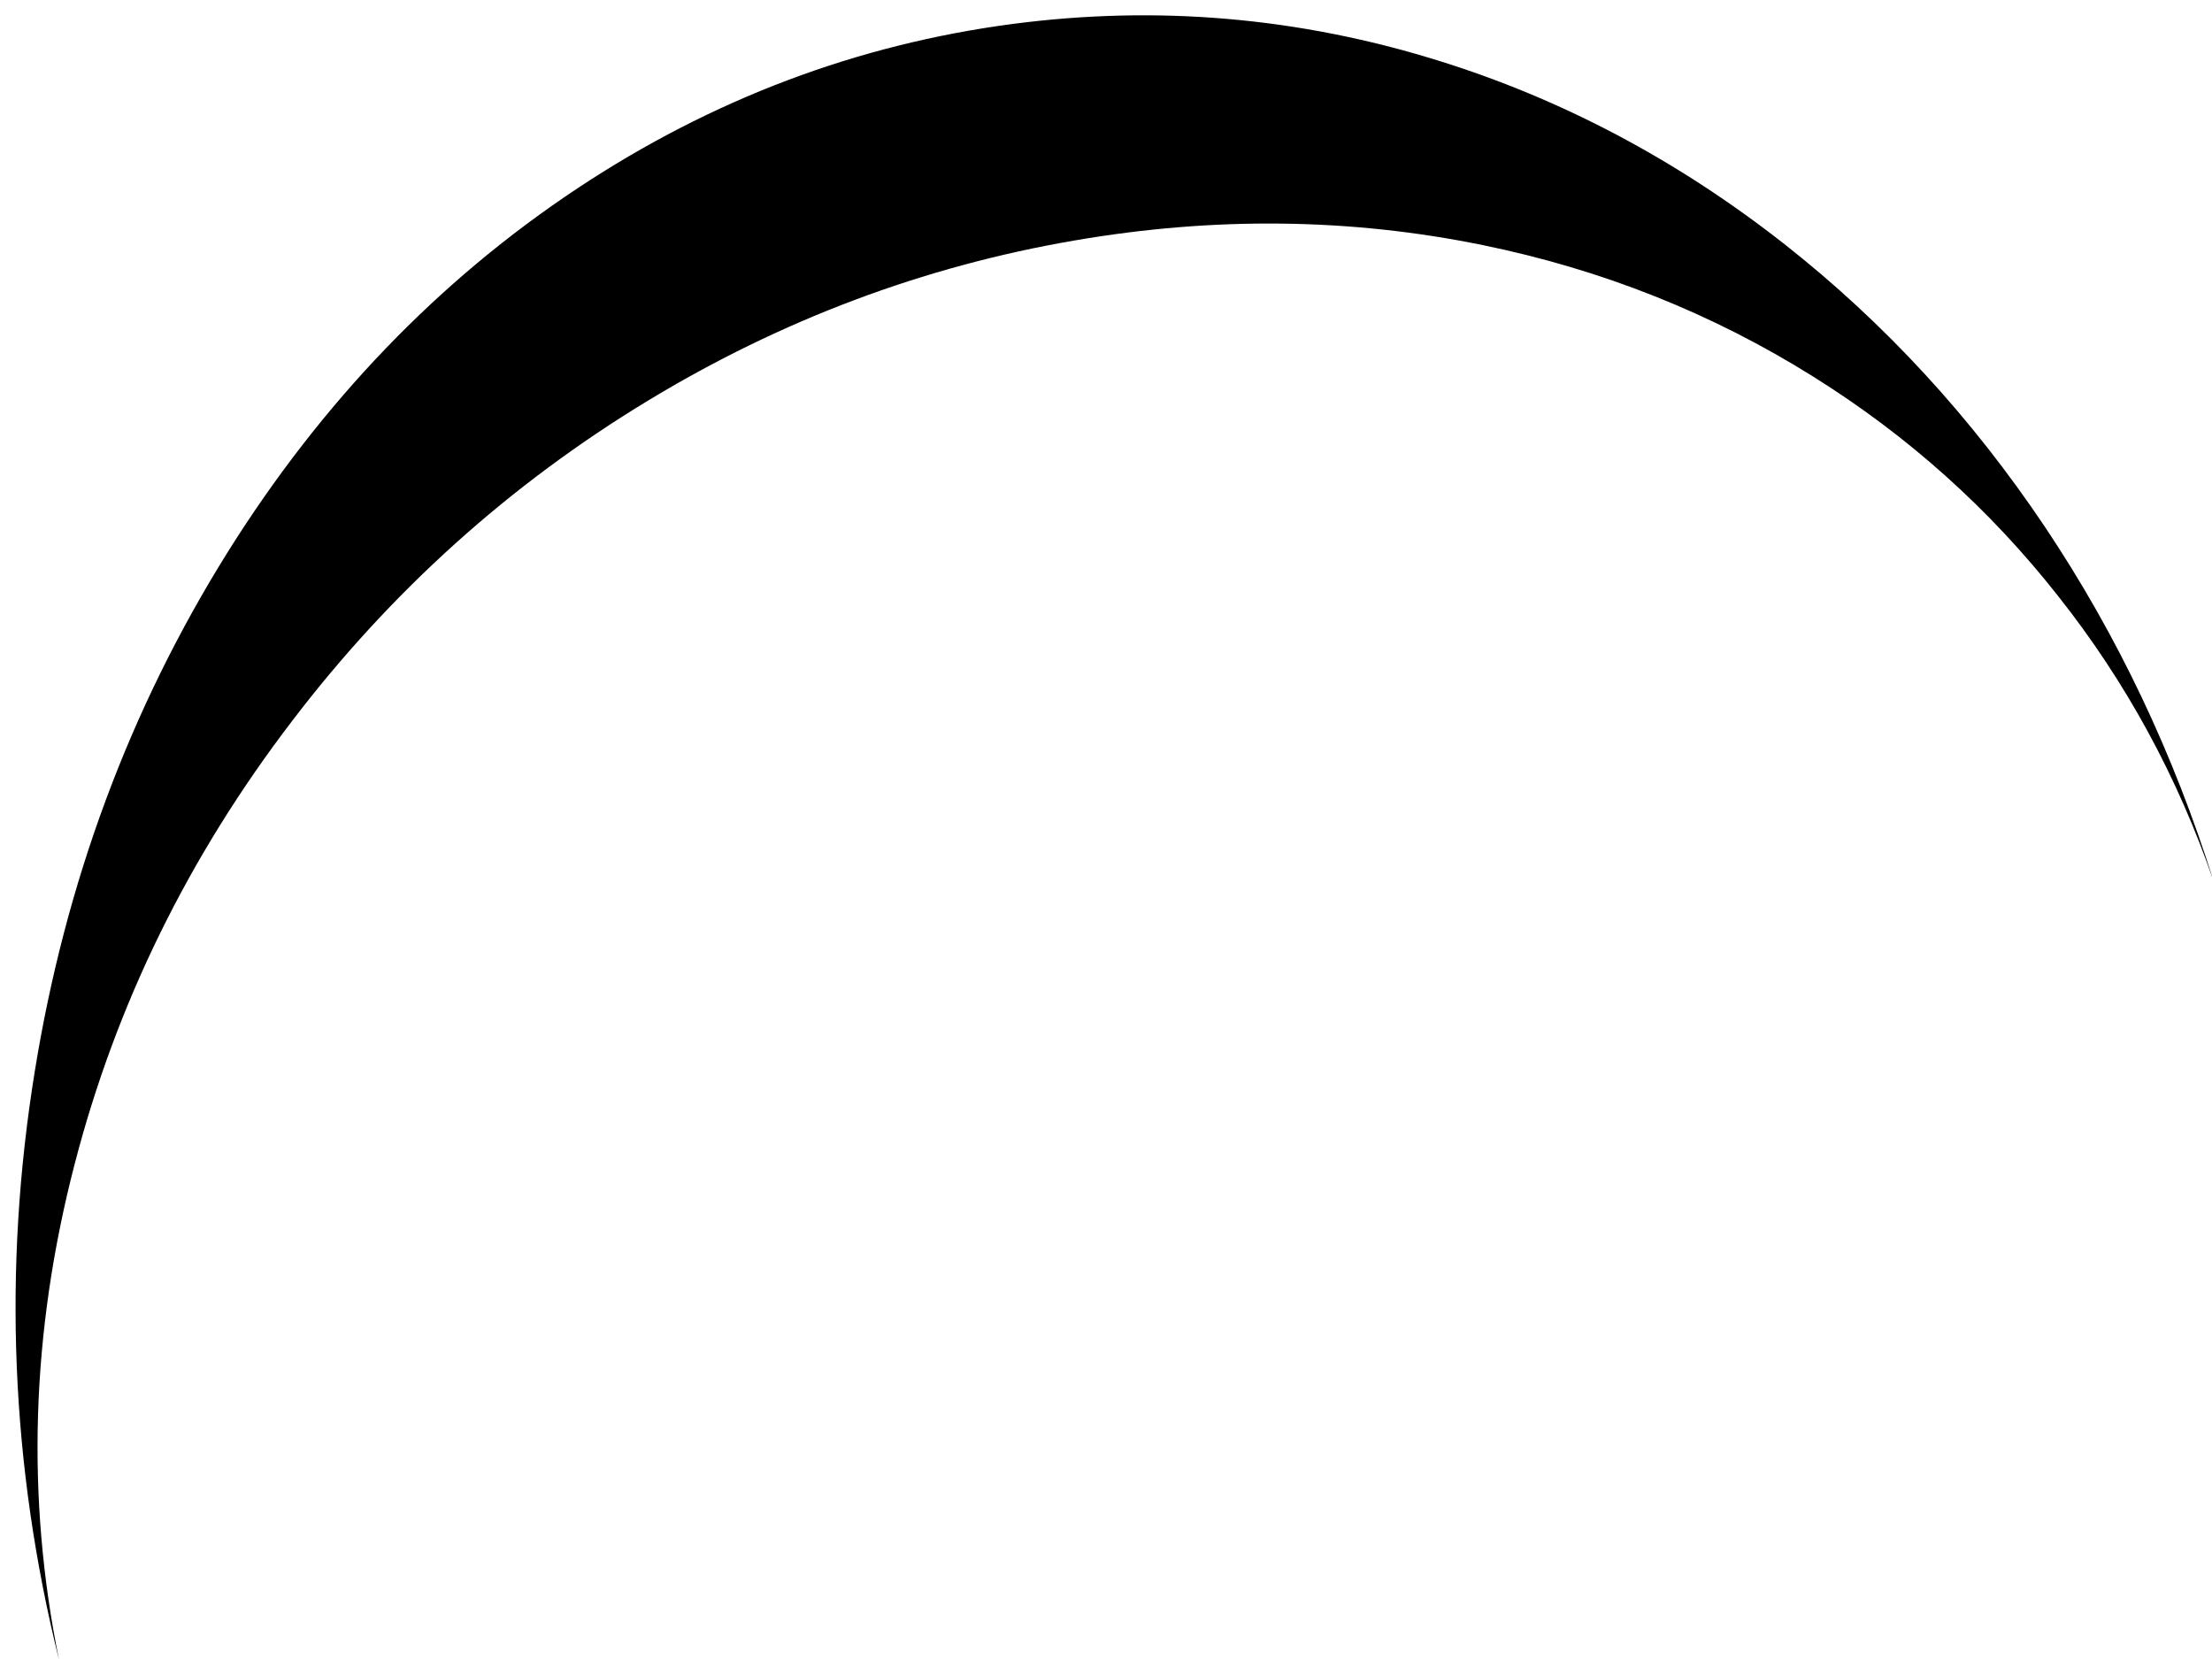 <?xml version="1.0" encoding="UTF-8" standalone="no"?>
<svg xmlns:xlink="http://www.w3.org/1999/xlink" height="267.0px" width="356.0px" xmlns="http://www.w3.org/2000/svg">
  <g transform="matrix(1.0, 0.0, 0.0, 1.0, 0.0, 0.0)">
    <path d="M172.95 38.7 Q206.65 32.9 238.65 39.45 267.45 45.35 291.8 60.6 314.7 74.9 331.25 95.95 347.6 116.6 356.3 141.95 346.6 110.95 329.15 84.85 311.35 58.3 287.2 39.3 261.35 19.0 231.3 9.7 197.75 -0.7 163.0 3.85 125.4 8.8 92.95 30.3 59.4 52.55 36.65 88.85 13.0 126.7 5.6 172.4 -2.15 220.2 9.5 267.15 1.5 227.9 12.0 187.4 22.0 148.75 47.0 116.05 70.85 84.75 104.25 64.5 136.5 44.95 172.95 38.7" fill="#000000" fill-rule="evenodd" stroke="none"/>
  </g>
</svg>
